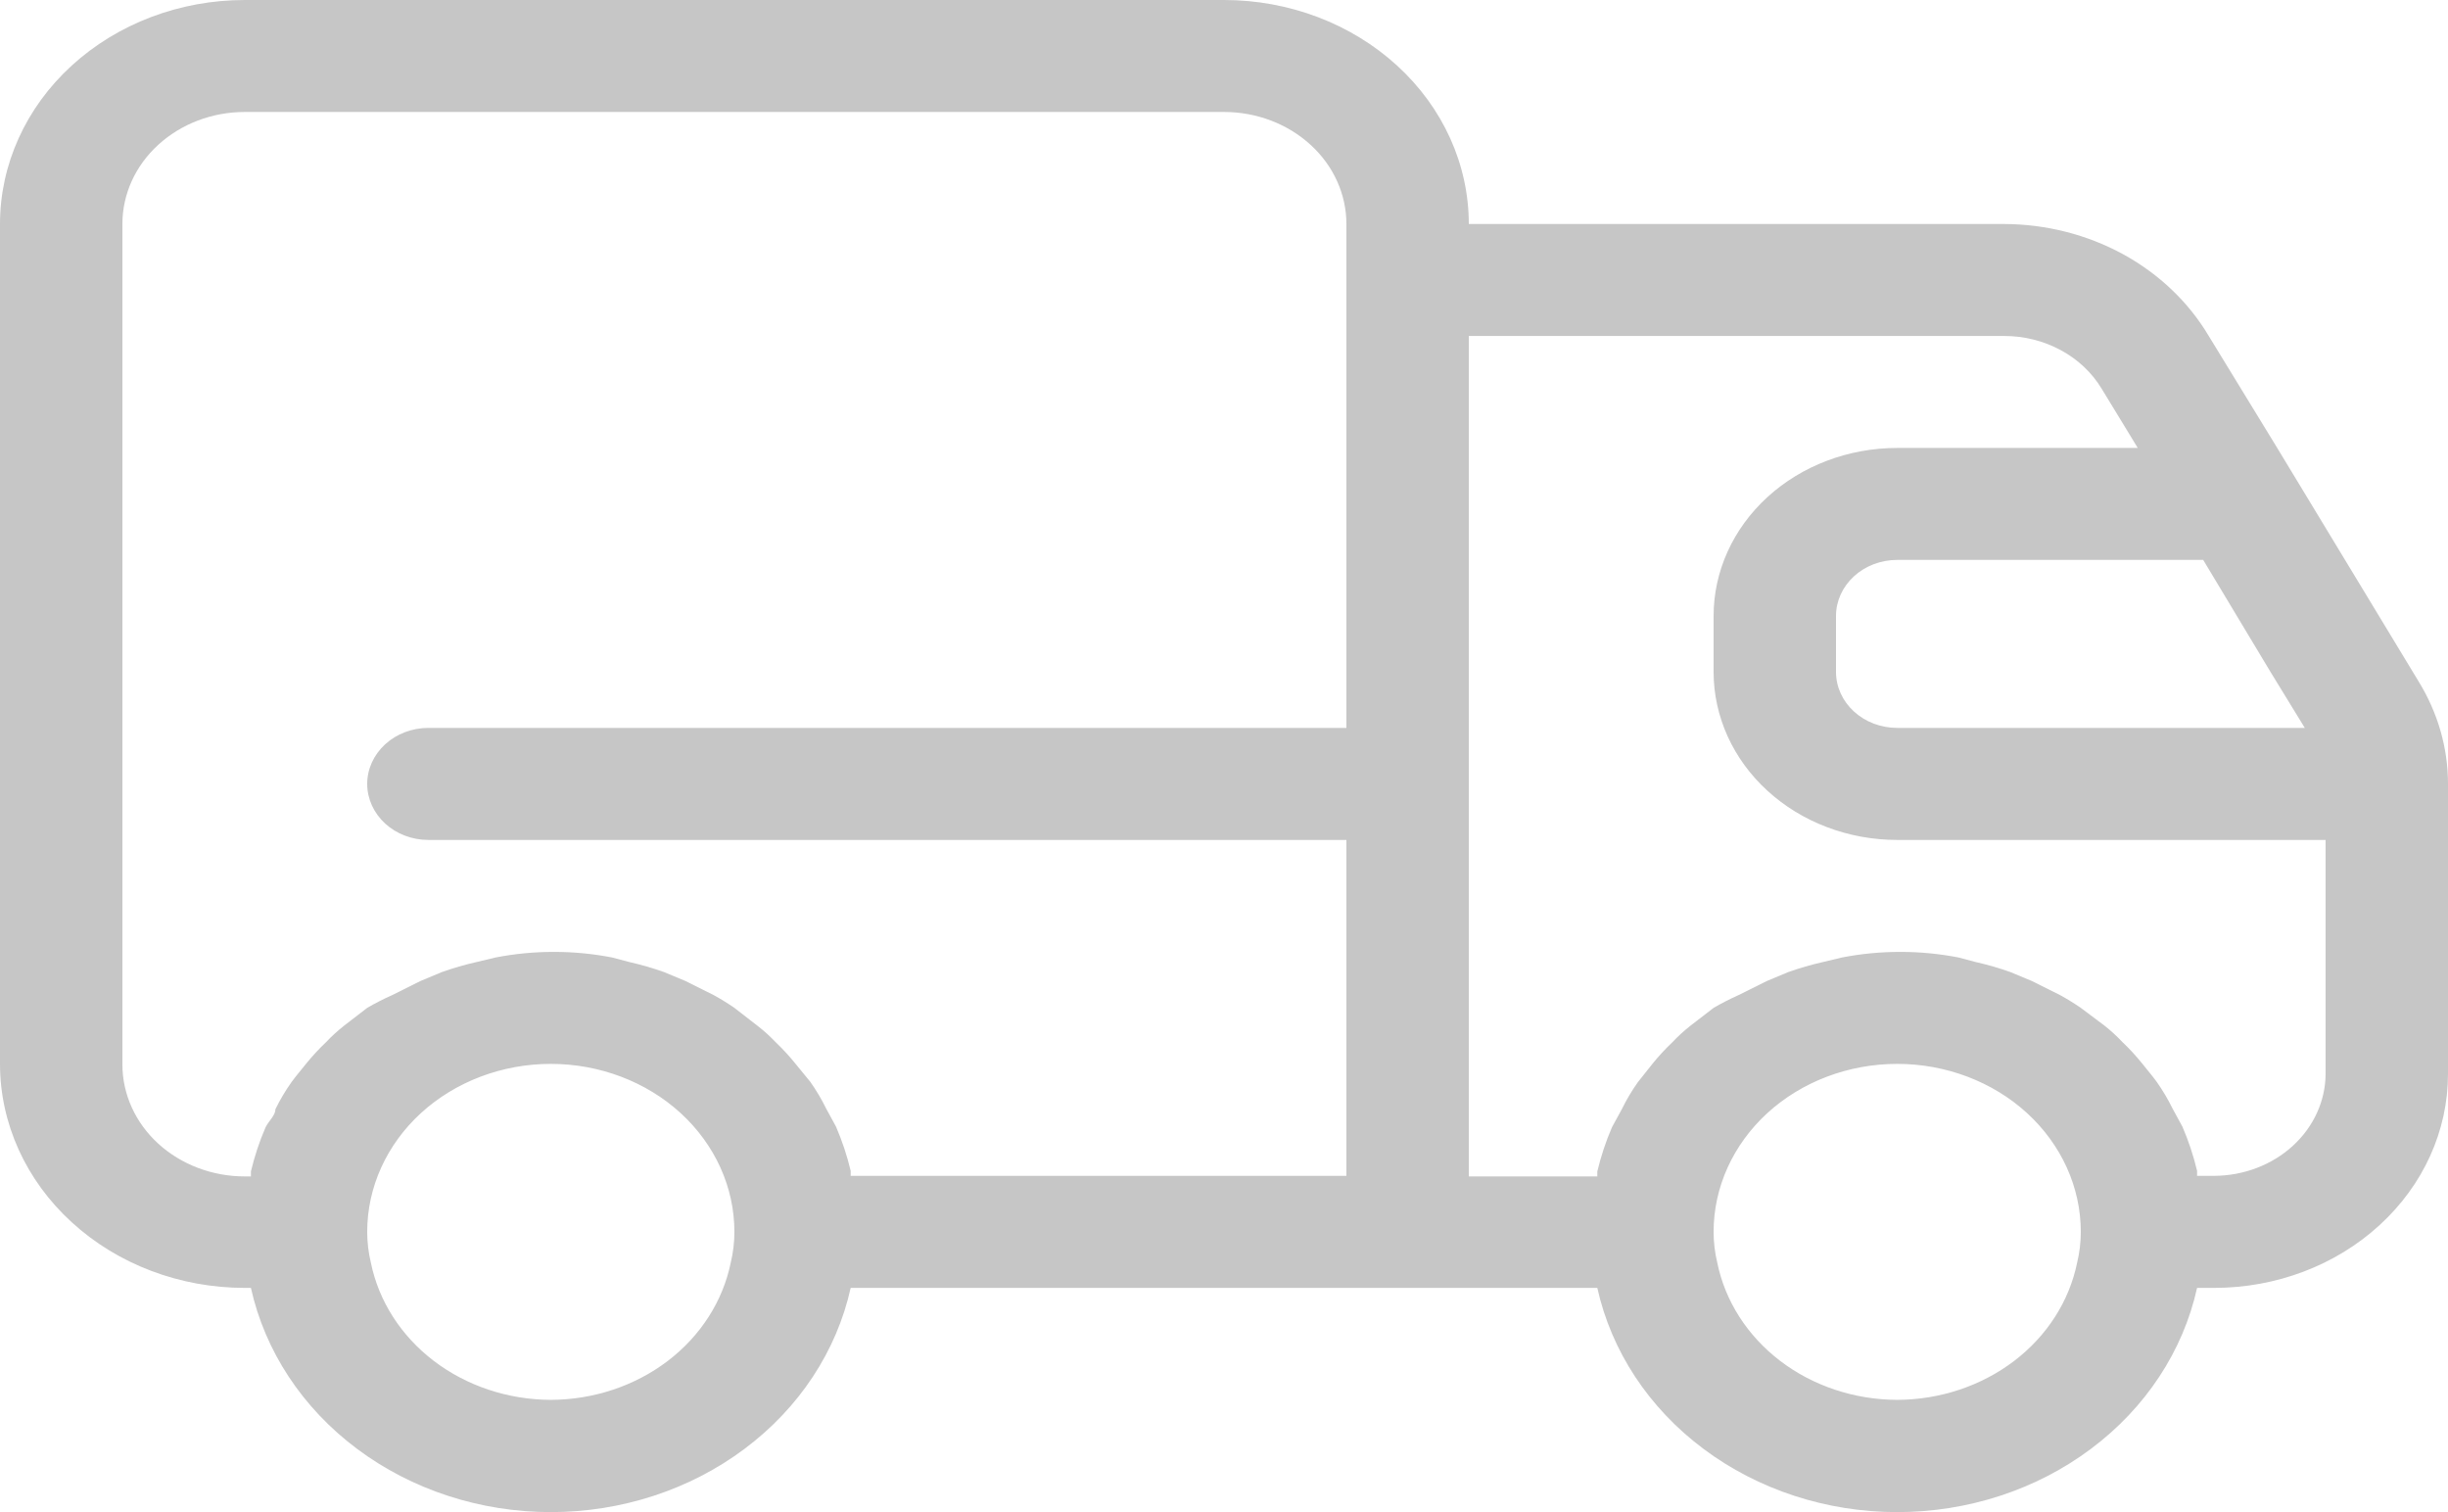 <?xml version="1.0" encoding="UTF-8"?> <svg xmlns="http://www.w3.org/2000/svg" width="34" height="21" viewBox="0 0 34 21" fill="none"><path d="M33.592 9.464L31.628 6.221L30.677 4.666C30.399 4.198 29.989 3.806 29.49 3.532C28.99 3.259 28.42 3.113 27.837 3.111H20.4C20.4 2.286 20.042 1.494 19.404 0.911C18.767 0.328 17.902 0 17 0H3.4C2.498 0 1.633 0.328 0.996 0.911C0.358 1.494 0 2.286 0 3.111V14.775C0 15.6 0.358 16.391 0.996 16.974C1.633 17.558 2.498 17.886 3.4 17.886H3.485C3.68 18.765 4.201 19.555 4.96 20.122C5.719 20.69 6.67 21 7.65 21C8.63 21 9.581 20.69 10.34 20.122C11.099 19.555 11.62 18.765 11.815 17.886H22.185C22.38 18.765 22.901 19.555 23.66 20.122C24.419 20.69 25.37 21 26.35 21C27.33 21 28.281 20.69 29.04 20.122C29.799 19.555 30.32 18.765 30.515 17.886H30.753C31.614 17.886 32.44 17.573 33.049 17.015C33.658 16.458 34 15.703 34 14.915V10.887C34 10.388 33.859 9.898 33.592 9.464ZM30.6 7.776L31.535 9.332L32.011 10.109H26.35C26.125 10.109 25.908 10.027 25.749 9.881C25.59 9.736 25.5 9.538 25.5 9.332V8.554C25.5 8.348 25.59 8.15 25.749 8.004C25.908 7.858 26.125 7.776 26.35 7.776H30.6ZM7.65 19.441C7.056 19.439 6.482 19.248 6.025 18.9C5.569 18.552 5.26 18.07 5.151 17.536C5.117 17.395 5.1 17.252 5.1 17.108C5.1 16.489 5.369 15.896 5.847 15.458C6.325 15.021 6.974 14.775 7.65 14.775C8.326 14.775 8.975 15.021 9.453 15.458C9.931 15.896 10.2 16.489 10.2 17.108C10.2 17.252 10.183 17.395 10.149 17.536C10.04 18.07 9.731 18.552 9.275 18.9C8.818 19.248 8.244 19.439 7.65 19.441ZM11.815 16.33V16.26C11.765 16.051 11.697 15.845 11.611 15.646L11.475 15.397C11.412 15.268 11.338 15.143 11.254 15.024L11.05 14.775C10.966 14.671 10.876 14.572 10.778 14.479C10.702 14.399 10.62 14.323 10.531 14.254L10.2 13.997C10.107 13.933 10.011 13.874 9.911 13.819L9.52 13.624L9.223 13.5C9.064 13.444 8.903 13.397 8.738 13.36L8.5 13.297C7.968 13.194 7.417 13.194 6.885 13.297L6.622 13.36C6.457 13.397 6.295 13.444 6.137 13.5L5.84 13.624L5.449 13.819C5.329 13.872 5.212 13.932 5.1 13.997L4.777 14.246C4.689 14.316 4.606 14.391 4.53 14.472C4.43 14.567 4.336 14.668 4.25 14.775C4.182 14.861 4.114 14.938 4.046 15.032C3.962 15.151 3.888 15.276 3.825 15.405C3.825 15.491 3.732 15.568 3.689 15.654C3.603 15.853 3.535 16.059 3.485 16.268V16.338H3.4C2.949 16.338 2.517 16.174 2.198 15.883C1.879 15.591 1.7 15.195 1.7 14.783V3.111C1.7 2.698 1.879 2.302 2.198 2.011C2.517 1.719 2.949 1.555 3.4 1.555H17C17.451 1.555 17.883 1.719 18.202 2.011C18.521 2.302 18.7 2.698 18.7 3.111V10.109H5.95C5.725 10.109 5.508 10.191 5.349 10.337C5.19 10.483 5.1 10.681 5.1 10.887C5.1 11.093 5.19 11.291 5.349 11.437C5.508 11.583 5.725 11.665 5.95 11.665H18.7V16.33H11.815ZM26.35 19.441C25.756 19.439 25.181 19.248 24.725 18.9C24.269 18.552 23.96 18.07 23.851 17.536C23.817 17.395 23.8 17.252 23.8 17.108C23.8 16.489 24.069 15.896 24.547 15.458C25.025 15.021 25.674 14.775 26.35 14.775C27.026 14.775 27.675 15.021 28.153 15.458C28.631 15.896 28.9 16.489 28.9 17.108C28.9 17.252 28.883 17.395 28.849 17.536C28.74 18.07 28.431 18.552 27.975 18.9C27.518 19.248 26.944 19.439 26.35 19.441ZM32.3 14.915C32.298 15.29 32.134 15.649 31.844 15.914C31.555 16.178 31.163 16.328 30.753 16.33H30.515V16.26C30.465 16.051 30.397 15.845 30.311 15.646L30.175 15.397C30.112 15.268 30.038 15.143 29.954 15.024C29.886 14.931 29.818 14.853 29.75 14.767C29.666 14.663 29.576 14.565 29.478 14.472C29.402 14.391 29.32 14.316 29.232 14.246L28.9 13.997C28.807 13.933 28.711 13.874 28.611 13.819L28.22 13.624L27.922 13.5C27.764 13.444 27.603 13.397 27.438 13.36L27.2 13.297C26.668 13.194 26.117 13.194 25.585 13.297L25.322 13.36C25.157 13.397 24.995 13.444 24.837 13.5L24.54 13.624L24.148 13.819C24.029 13.872 23.912 13.932 23.8 13.997L23.477 14.246C23.389 14.316 23.306 14.391 23.23 14.472C23.13 14.567 23.036 14.668 22.95 14.775L22.746 15.032C22.662 15.151 22.588 15.276 22.525 15.405L22.389 15.654C22.303 15.853 22.235 16.059 22.185 16.268V16.338H20.4V4.666H27.837C28.114 4.666 28.384 4.734 28.622 4.863C28.86 4.991 29.055 5.176 29.189 5.397L29.691 6.221H26.35C25.674 6.221 25.025 6.467 24.547 6.904C24.069 7.342 23.8 7.935 23.8 8.554V9.332C23.8 9.95 24.069 10.544 24.547 10.981C25.025 11.419 25.674 11.665 26.35 11.665H32.3V14.915Z" fill="#C6C6C6"></path></svg> 